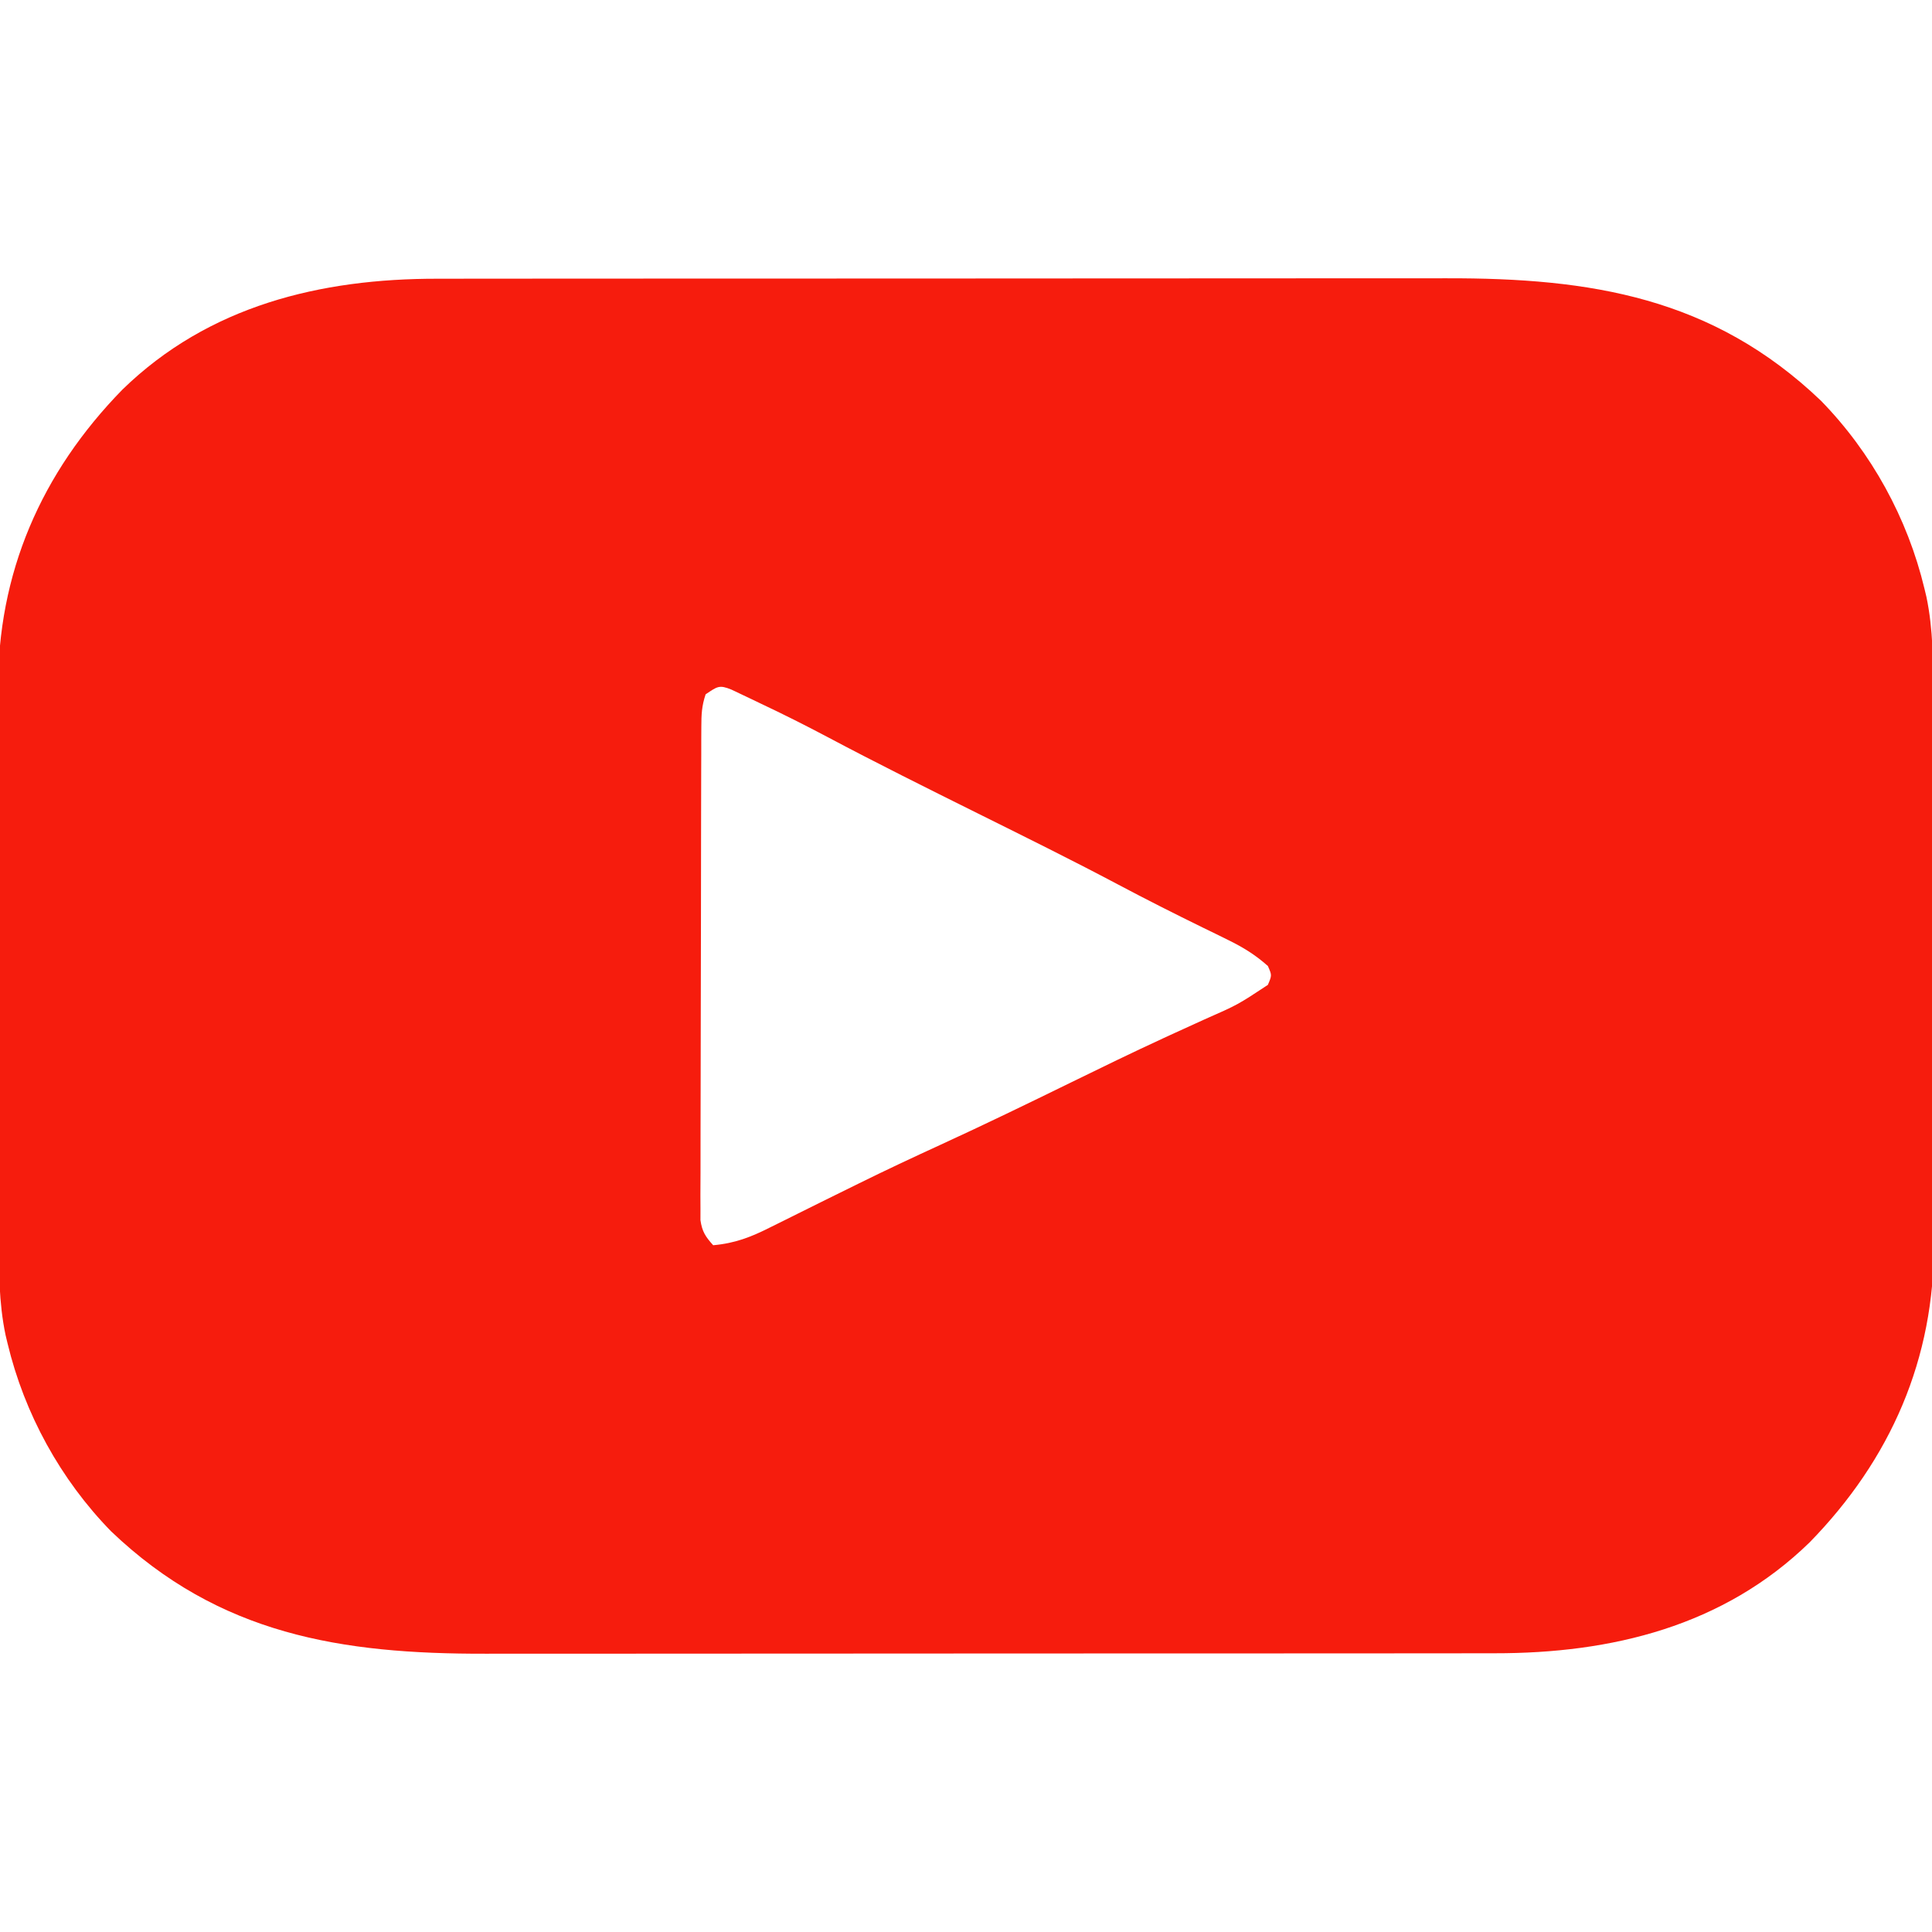 <?xml version="1.0" encoding="UTF-8"?>
<svg version="1.1" xmlns="http://www.w3.org/2000/svg" width="512" height="512">
<path d="M0 0 C1.247 -0.002 2.494 -0.005 3.779 -0.007 C7.206 -0.012 10.633 -0.013 14.06 -0.012 C17.77 -0.011 21.48 -0.017 25.19 -0.022 C32.445 -0.03 39.701 -0.033 46.956 -0.033 C52.86 -0.034 58.763 -0.036 64.666 -0.039 C81.438 -0.048 98.209 -0.052 114.98 -0.052 C115.883 -0.052 116.785 -0.052 117.715 -0.052 C118.619 -0.052 119.522 -0.052 120.453 -0.051 C135.087 -0.051 149.721 -0.061 164.354 -0.075 C179.413 -0.089 194.472 -0.096 209.531 -0.095 C217.973 -0.095 226.414 -0.097 234.855 -0.108 C242.043 -0.117 249.232 -0.12 256.42 -0.113 C260.08 -0.11 263.74 -0.109 267.4 -0.118 C305.592 -0.204 337.952 4.92 366.624 32.321 C380.036 46.055 389.592 63.485 394.061 82.134 C394.235 82.857 394.408 83.581 394.587 84.327 C396.406 93.01 396.358 101.615 396.352 110.437 C396.358 112.163 396.364 113.889 396.372 115.615 C396.39 120.277 396.394 124.938 396.396 129.6 C396.397 132.521 396.401 135.443 396.407 138.365 C396.425 148.585 396.433 158.805 396.432 169.025 C396.431 178.507 396.452 187.989 396.483 197.471 C396.509 205.647 396.52 213.823 396.519 222 C396.518 226.867 396.524 231.734 396.545 236.602 C396.565 241.188 396.565 245.774 396.55 250.36 C396.548 252.027 396.553 253.695 396.565 255.363 C396.776 286.218 385.12 312.881 363.624 334.884 C340.781 357.128 311.152 364.309 280.122 364.267 C278.252 364.271 278.252 364.271 276.343 364.274 C272.916 364.279 269.489 364.28 266.062 364.279 C262.352 364.279 258.642 364.284 254.933 364.289 C247.677 364.297 240.422 364.3 233.166 364.301 C227.263 364.301 221.359 364.303 215.456 364.306 C198.685 364.315 181.913 364.32 165.142 364.319 C164.24 364.319 163.337 364.319 162.407 364.319 C161.504 364.319 160.6 364.319 159.669 364.319 C145.035 364.318 130.402 364.328 115.768 364.342 C100.709 364.357 85.65 364.363 70.591 364.363 C62.15 364.362 53.709 364.365 45.267 364.376 C38.079 364.385 30.891 364.387 23.702 364.38 C20.042 364.377 16.382 364.377 12.722 364.386 C-25.47 364.471 -57.83 359.347 -86.501 331.946 C-99.914 318.212 -109.47 300.783 -113.939 282.134 C-114.112 281.41 -114.286 280.686 -114.465 279.941 C-116.283 271.258 -116.236 262.653 -116.229 253.831 C-116.235 252.105 -116.242 250.379 -116.25 248.652 C-116.267 243.991 -116.272 239.329 -116.273 234.668 C-116.275 231.746 -116.279 228.824 -116.284 225.903 C-116.303 215.683 -116.311 205.463 -116.309 195.243 C-116.308 185.761 -116.329 176.279 -116.361 166.796 C-116.387 158.62 -116.398 150.444 -116.397 142.268 C-116.396 137.4 -116.402 132.533 -116.423 127.666 C-116.442 123.08 -116.442 118.494 -116.428 113.908 C-116.426 112.24 -116.43 110.572 -116.443 108.904 C-116.654 78.049 -104.998 51.386 -83.501 29.384 C-60.658 7.139 -31.03 -0.042 0 0 Z M71.061 110.134 C70.017 113.266 69.93 115.457 69.921 118.745 C69.915 119.912 69.909 121.08 69.903 122.284 C69.902 123.566 69.901 124.849 69.9 126.171 C69.895 127.534 69.89 128.897 69.885 130.261 C69.872 133.965 69.865 137.67 69.861 141.374 C69.858 143.688 69.854 146.002 69.849 148.316 C69.836 155.554 69.826 162.792 69.822 170.03 C69.818 178.388 69.8 186.747 69.771 195.105 C69.75 201.565 69.74 208.024 69.738 214.484 C69.737 218.343 69.731 222.201 69.713 226.06 C69.697 229.689 69.695 233.318 69.704 236.946 C69.705 238.914 69.691 240.881 69.677 242.848 C69.682 244.019 69.688 245.19 69.694 246.396 C69.692 247.413 69.691 248.431 69.689 249.479 C70.114 252.509 71.038 253.885 73.061 256.134 C78.848 255.625 83.138 253.95 88.292 251.337 C89.461 250.76 89.461 250.76 90.653 250.171 C92.322 249.346 93.988 248.516 95.653 247.683 C100.062 245.476 104.486 243.301 108.909 241.122 C109.789 240.687 110.668 240.253 111.575 239.805 C118.727 236.278 125.934 232.89 133.186 229.571 C144.858 224.214 156.403 218.618 167.937 212.97 C176.047 209.001 184.162 205.051 192.362 201.27 C193.008 200.973 193.653 200.675 194.319 200.368 C197.303 198.995 200.291 197.633 203.284 196.28 C212.078 192.408 212.078 192.408 220.061 187.134 C221.145 184.588 221.145 184.588 220.061 182.134 C216.797 179.216 213.476 177.166 209.553 175.251 C208.482 174.722 207.411 174.194 206.307 173.649 C205.195 173.108 204.082 172.567 202.936 172.009 C195.355 168.297 187.836 164.507 180.381 160.548 C168.057 154.015 155.551 147.843 143.061 141.634 C129.736 135.01 116.421 128.387 103.276 121.41 C97.415 118.303 91.499 115.339 85.499 112.509 C84.6 112.077 83.7 111.645 82.774 111.2 C81.919 110.794 81.063 110.388 80.182 109.97 C79.434 109.614 78.685 109.259 77.914 108.893 C74.63 107.547 74.157 108.07 71.061 110.134 Z " fill="#F61C0D" transform="translate(115.939,73.866)"/>
</svg>
